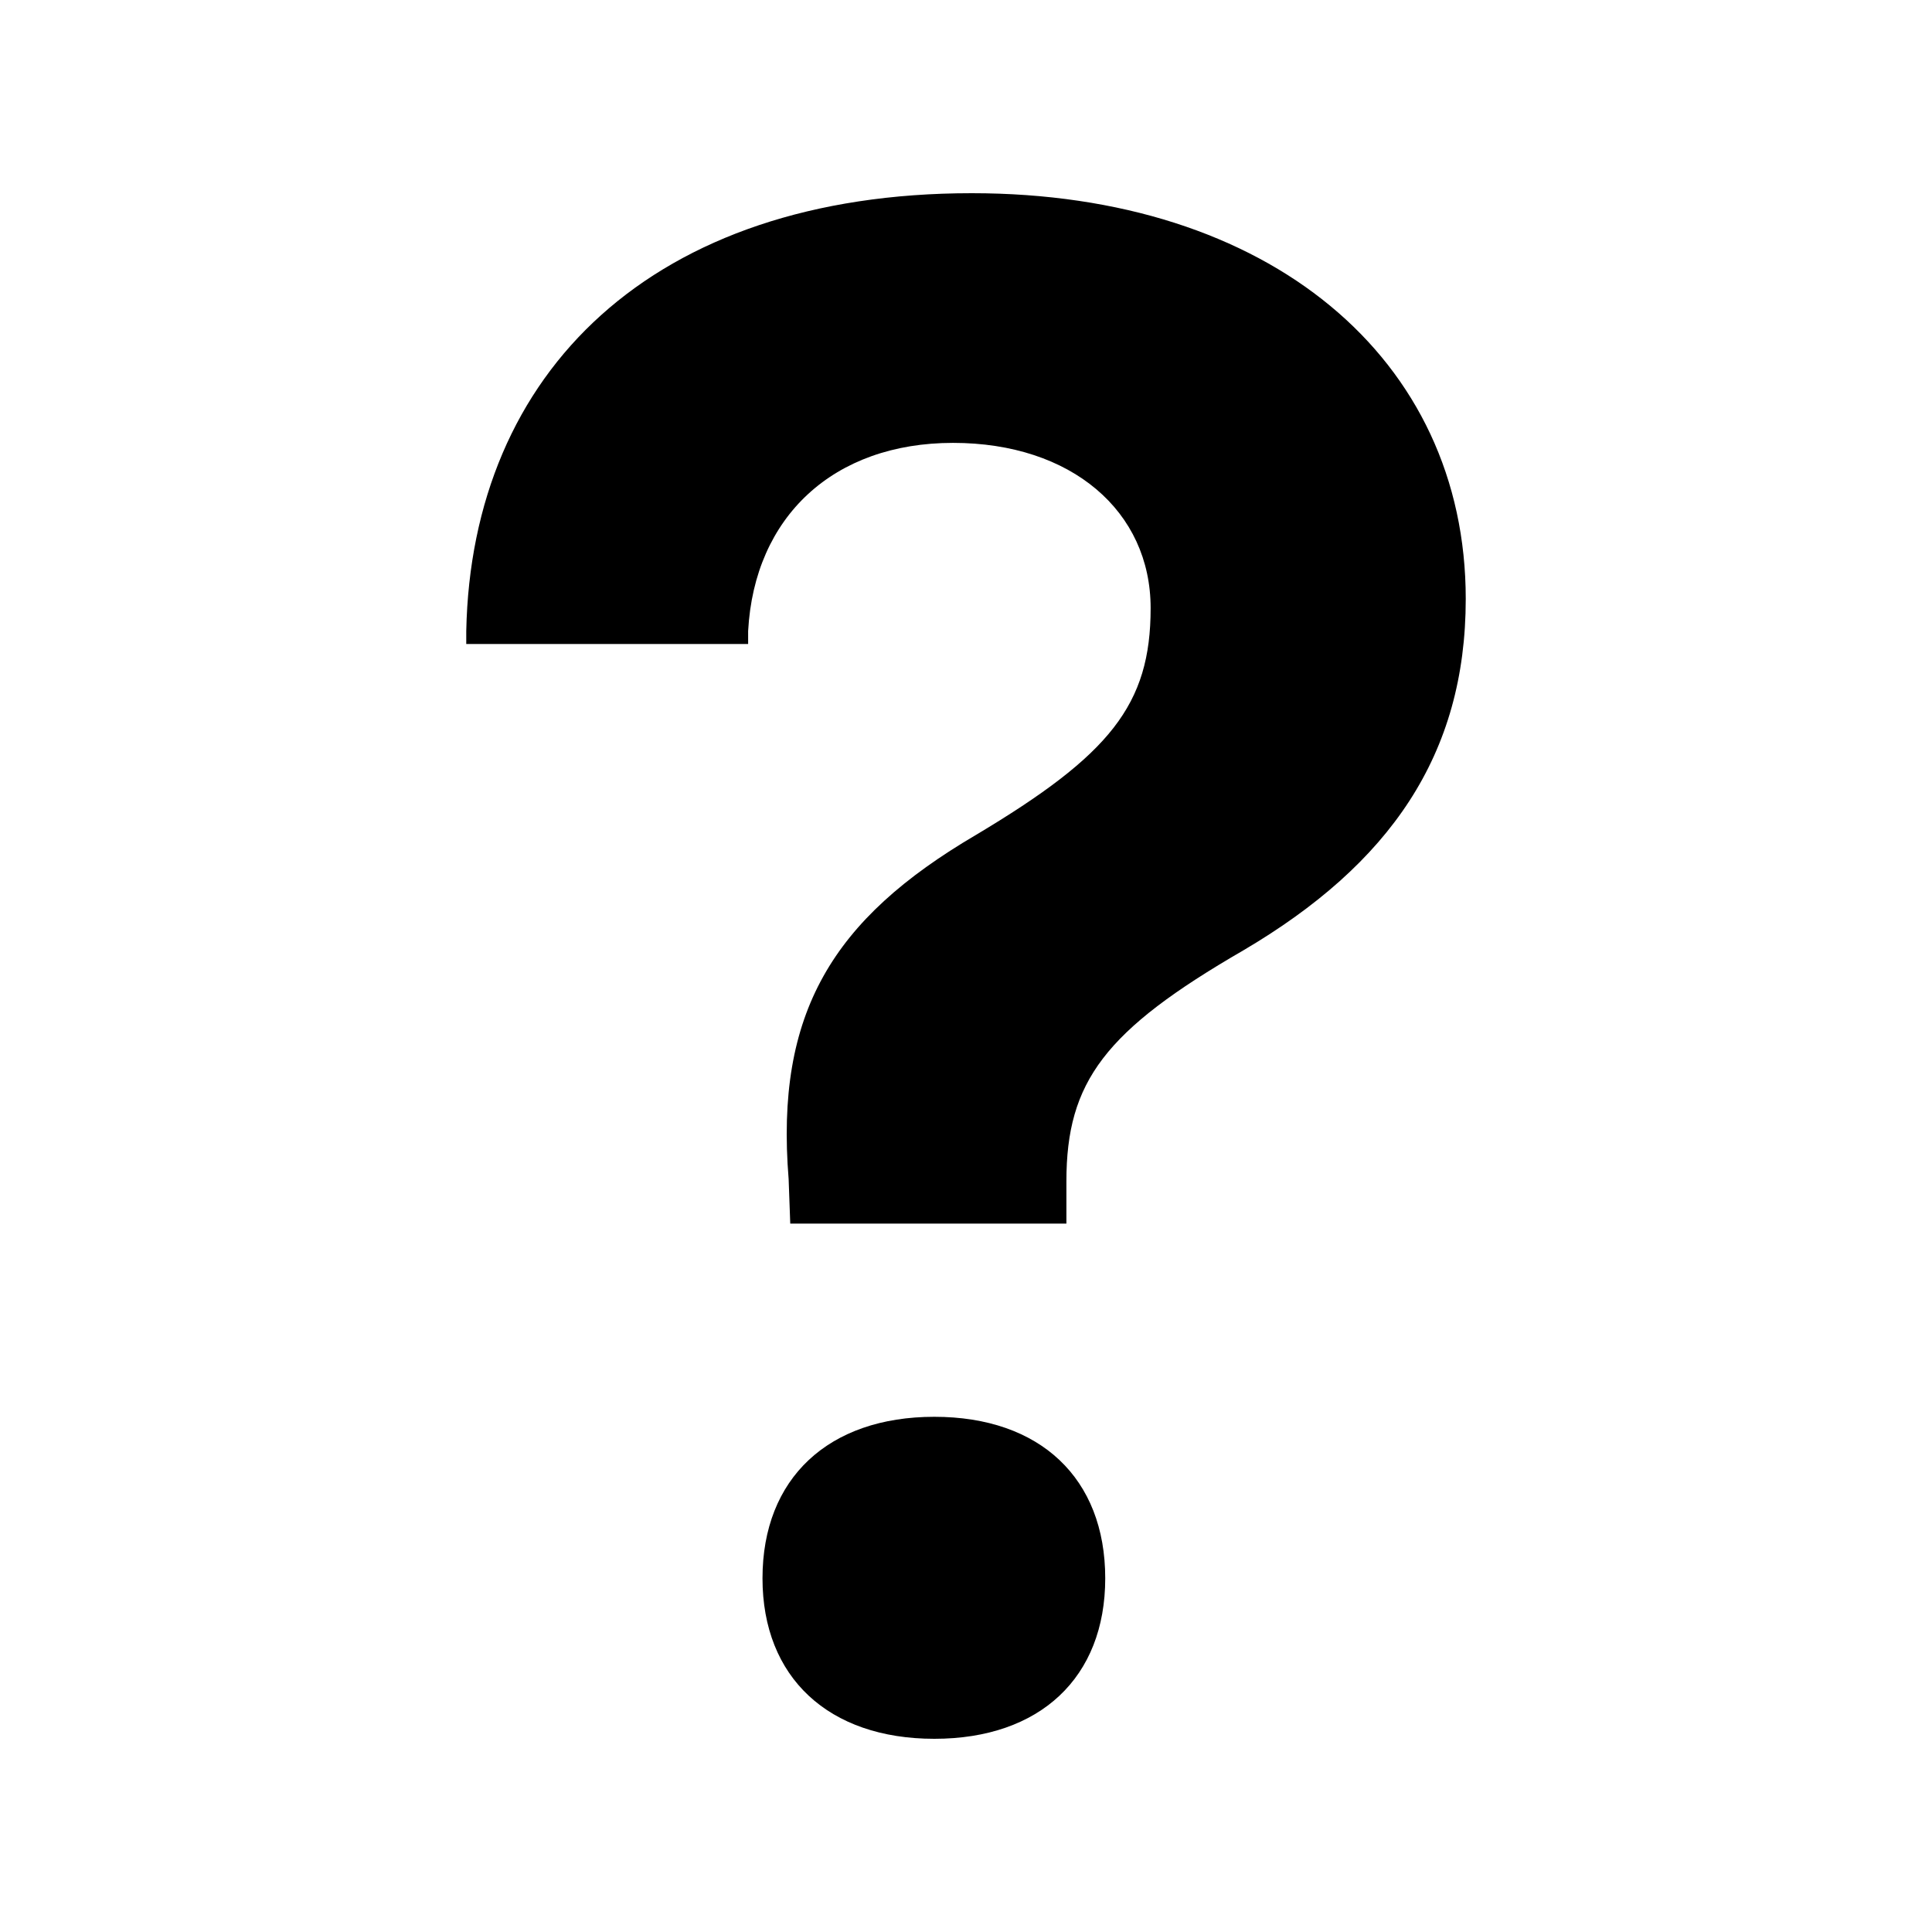 <?xml version="1.0" encoding="utf-8"?>
<svg xmlns="http://www.w3.org/2000/svg" viewBox="0 0 30 30" fill="#000000"><path d="M 15.09 3 C 10.132 3 7.32 5.778 7.24 9.799 L 7.24 10 L 11.617 10 L 11.617 9.799 C 11.713 8.023 12.942 6.877 14.799 6.877 C 16.64 6.877 17.867 7.941 17.867 9.443 C 17.867 10.945 17.237 11.721 15.154 12.965 C 12.925 14.273 12.036 15.727 12.246 18.311 L 12.271 19 L 16.559 19 L 16.559 18.344 C 16.559 16.794 17.157 16.001 19.305 14.758 C 21.582 13.417 22.76 11.722 22.76 9.299 C 22.76 5.568 19.709 3 15.09 3 z M 14.508 22 C 12.865 22 11.84 22.954 11.84 24.508 C 11.84 26.048 12.866 27 14.508 27 C 16.15 27 17.162 26.048 17.162 24.508 C 17.162 22.954 16.151 22 14.508 22 z" fill="#000000"/></svg>
